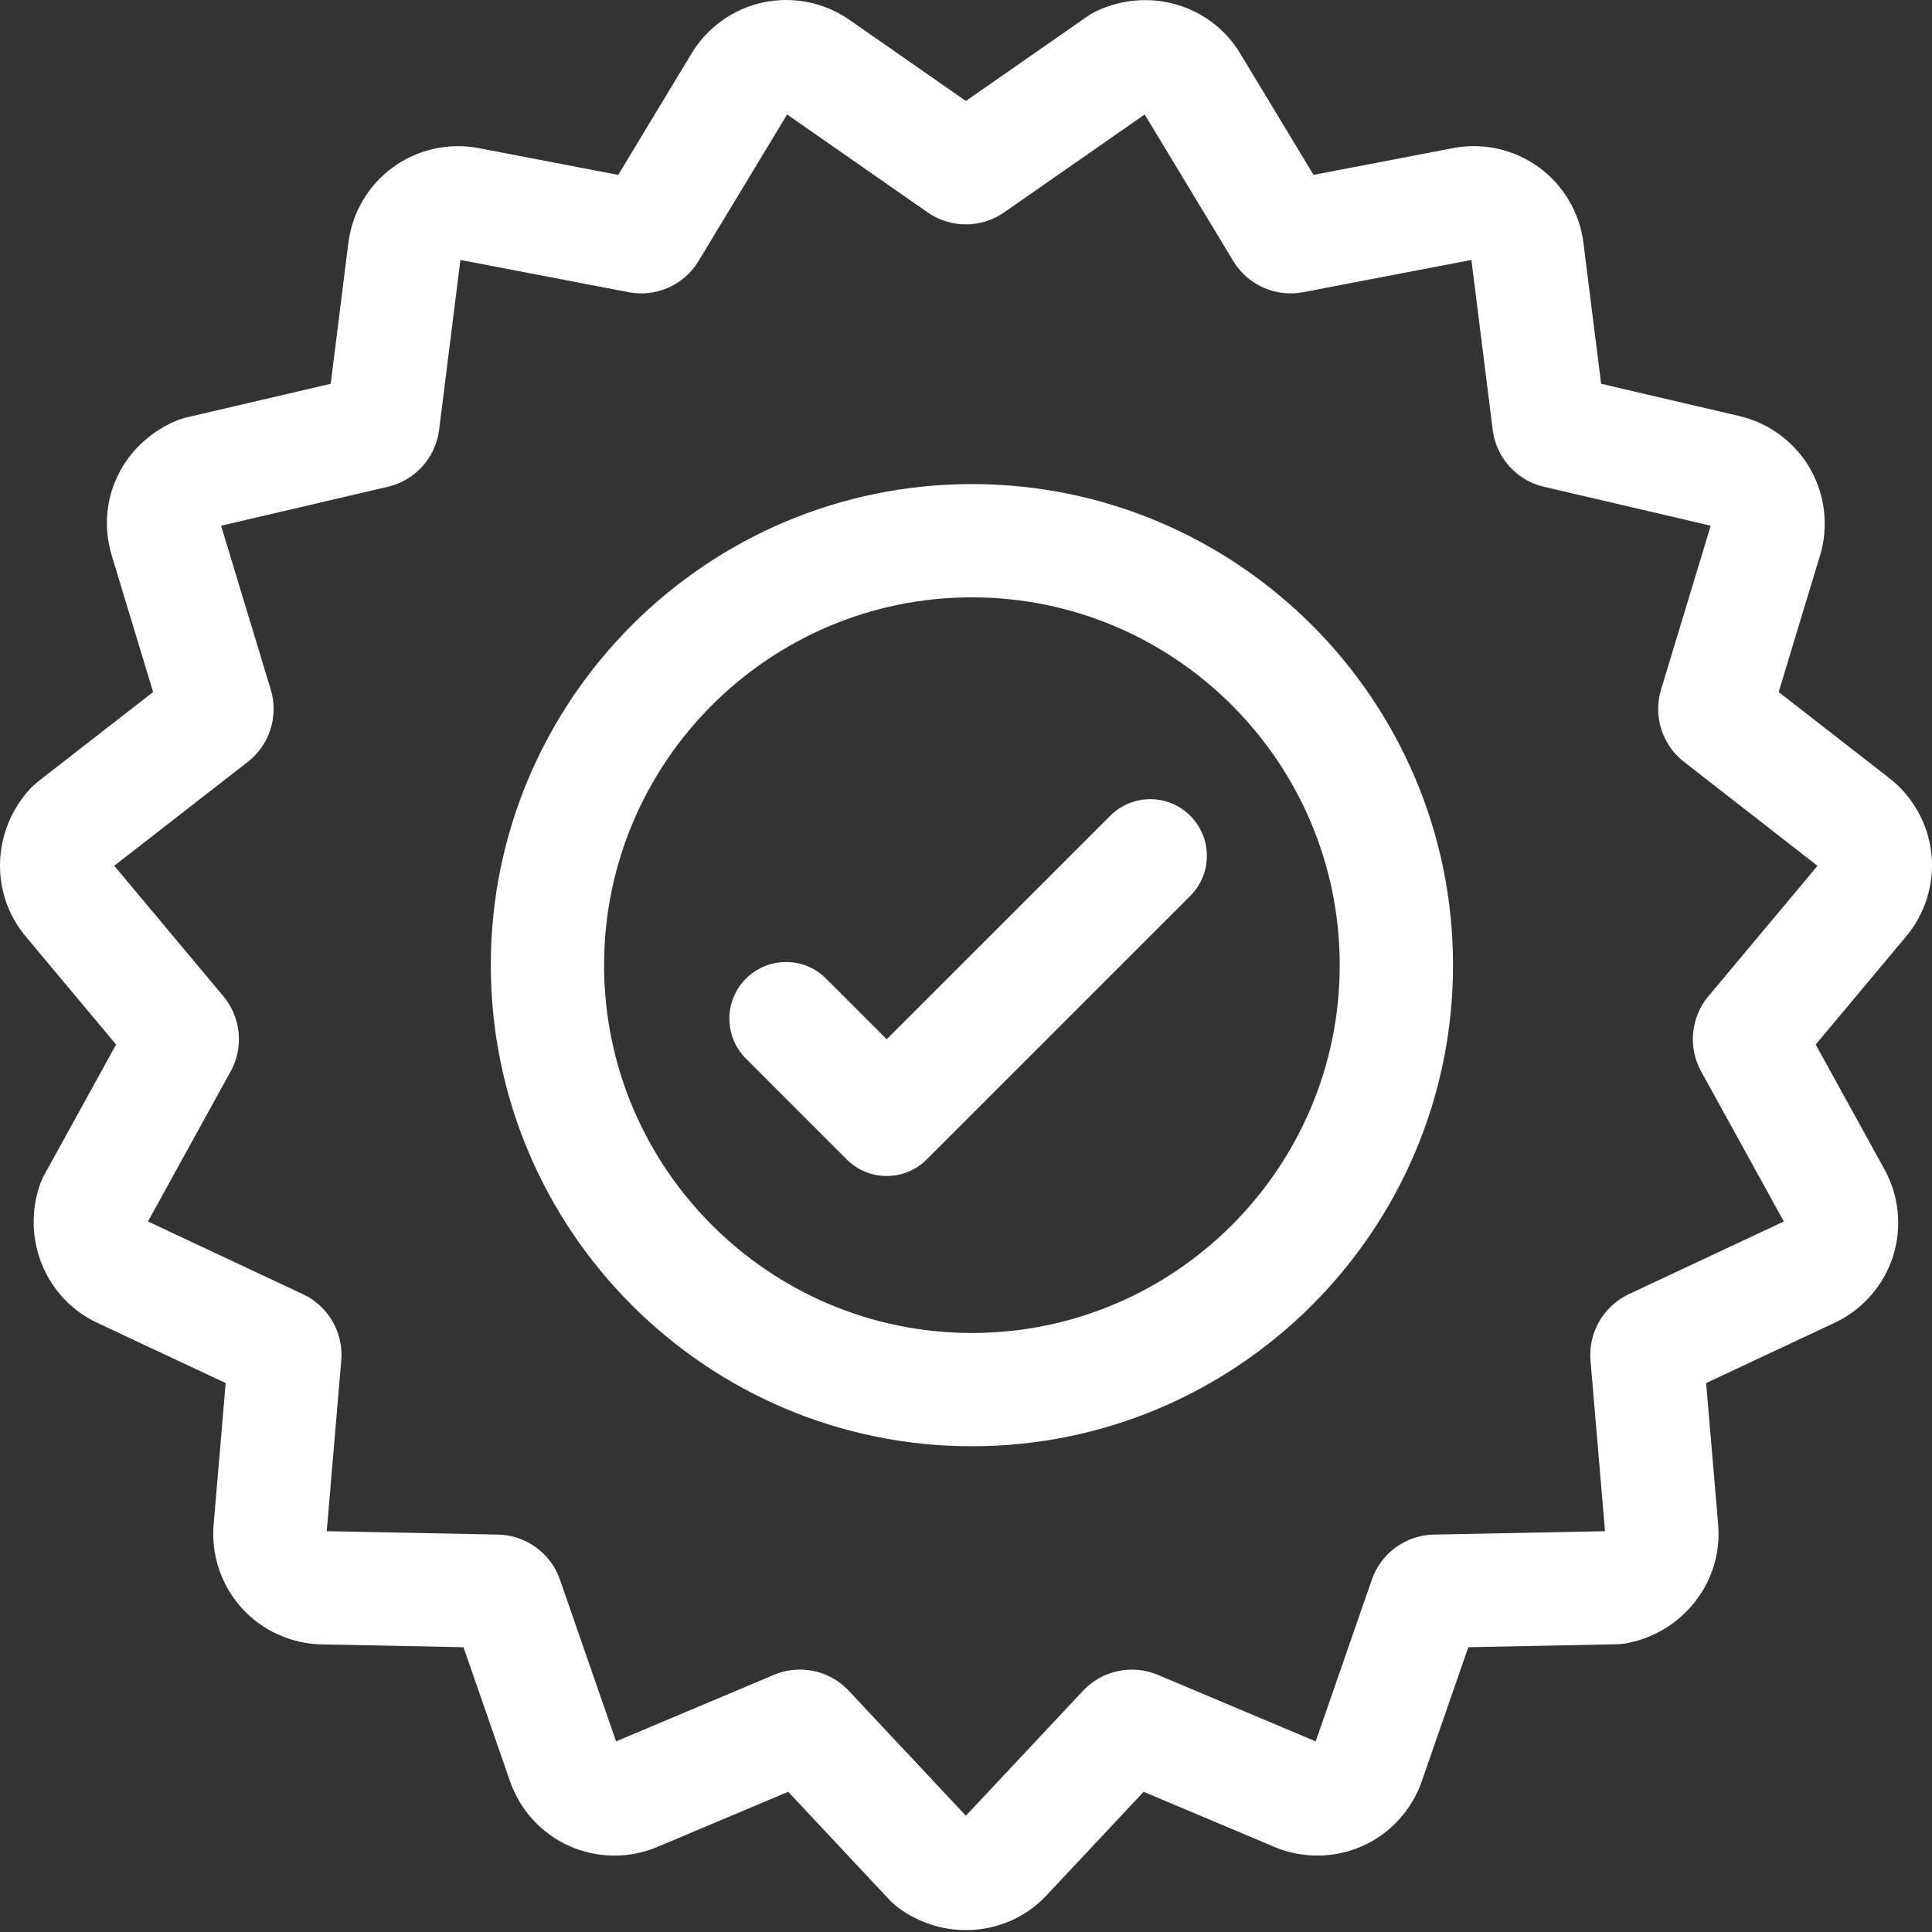 <svg xmlns="http://www.w3.org/2000/svg" width="110" height="110" viewBox="0 0 110 110" fill="none"><rect x="0" y="0" width="110" height="110" fill="#333333" stroke="none"/><path d="M109.966 48.615V48.614C109.786 46.901 108.899 45.321 107.531 44.275L101.27 39.401L103.623 31.636C104.125 29.979 103.917 28.169 103.052 26.668C102.185 25.169 100.722 24.084 99.036 23.689L91.16 21.85L90.154 13.826C89.939 12.107 89.012 10.537 87.612 9.522C86.211 8.502 84.431 8.105 82.731 8.433L74.788 9.956L70.604 3.033C68.939 0.278 65.443 -0.763 62.474 0.61C62.265 0.707 62.063 0.822 61.888 0.947L54.993 5.749L48.356 1.125C46.935 0.137 45.15 -0.223 43.456 0.136C41.763 0.495 40.278 1.553 39.382 3.035L35.2 9.957L27.256 8.433C25.555 8.107 23.776 8.504 22.378 9.521C20.976 10.539 20.049 12.108 19.835 13.826L18.829 21.851L10.499 23.796L10.108 23.923L9.963 23.986C6.937 25.31 5.423 28.527 6.365 31.636L8.717 39.401L2.188 44.48L1.809 44.809L1.703 44.925C-0.488 47.319 -0.574 50.939 1.499 53.359L6.611 59.472L2.467 66.991L2.302 67.367L2.254 67.507C1.221 70.595 2.629 73.95 5.527 75.311L12.849 78.746L12.163 86.805C12.016 88.531 12.597 90.259 13.755 91.545C14.913 92.831 16.571 93.589 18.303 93.624L26.389 93.785L29.041 101.425C29.608 103.062 30.841 104.404 32.422 105.108C34.003 105.812 35.825 105.83 37.423 105.158L44.877 102.017L50.727 108.26L51.033 108.533L51.151 108.621C52.307 109.474 53.657 109.892 54.995 109.892C56.688 109.892 58.36 109.222 59.583 107.917L65.113 102.017L72.567 105.159C74.162 105.83 75.983 105.812 77.564 105.109C79.147 104.404 80.38 103.062 80.947 101.426L83.6 93.785L92.153 93.615L92.559 93.571L92.705 93.541C95.894 92.891 98.096 89.995 97.825 86.806L97.14 78.746L104.462 75.311C106.029 74.575 107.235 73.209 107.771 71.562C108.305 69.915 108.133 68.101 107.297 66.584L103.378 59.472L108.491 53.359C109.608 52.054 110.146 50.327 109.966 48.615ZM97.281 56.708C96.268 57.904 96.095 59.624 96.853 60.997L101.564 69.546L92.727 73.692C91.295 74.366 90.423 75.877 90.556 77.454L91.383 87.179L81.624 87.374C80.042 87.406 78.63 88.431 78.111 89.927L74.91 99.147L65.917 95.357C64.458 94.742 62.751 95.104 61.668 96.26L54.993 103.381L48.319 96.259C47.588 95.478 46.572 95.06 45.539 95.06C45.044 95.06 44.544 95.157 44.072 95.357L35.077 99.147L31.877 89.929C31.359 88.433 29.947 87.406 28.363 87.374L18.603 87.179L19.43 77.454C19.564 75.877 18.692 74.366 17.259 73.692L8.423 69.546L13.134 60.998C13.893 59.623 13.719 57.904 12.705 56.707L6.505 49.293L14.102 43.383C15.345 42.423 15.874 40.775 15.418 39.273L12.588 29.932L22.094 27.712C23.634 27.352 24.801 26.056 24.999 24.485L26.213 14.8L35.8 16.639C37.355 16.936 38.947 16.226 39.766 14.872L44.814 6.518L52.822 12.096C54.122 13.001 55.867 13.002 57.166 12.096L65.174 6.518L70.222 14.87C71.04 16.225 72.636 16.936 74.19 16.638L83.776 14.799L84.99 24.483C85.186 26.053 86.353 27.351 87.896 27.712L97.401 29.931L94.57 39.272C94.115 40.778 94.644 42.425 95.888 43.383L103.481 49.296L97.281 56.708Z" fill="white"></path><path d="M55.336 27.561C40.232 27.561 27.944 39.848 27.944 54.952C27.944 70.056 40.232 82.344 55.336 82.344C70.441 82.344 82.729 70.056 82.729 54.952C82.729 39.848 70.44 27.561 55.336 27.561ZM55.336 75.894C43.789 75.894 34.394 66.499 34.394 54.952C34.394 43.404 43.789 34.01 55.336 34.01C66.884 34.01 76.278 43.404 76.278 54.952C76.278 66.499 66.884 75.894 55.336 75.894Z" fill="white"></path><path d="M63.21 46.448L50.486 59.17L47.033 55.717C45.774 54.458 43.732 54.458 42.473 55.717C41.213 56.977 41.213 59.019 42.473 60.278L48.206 66.011C48.835 66.641 49.661 66.956 50.486 66.956C51.311 66.956 52.137 66.641 52.766 66.011L67.77 51.008C69.029 49.748 69.029 47.706 67.77 46.448C66.51 45.188 64.469 45.188 63.21 46.448Z" fill="white"></path></svg>